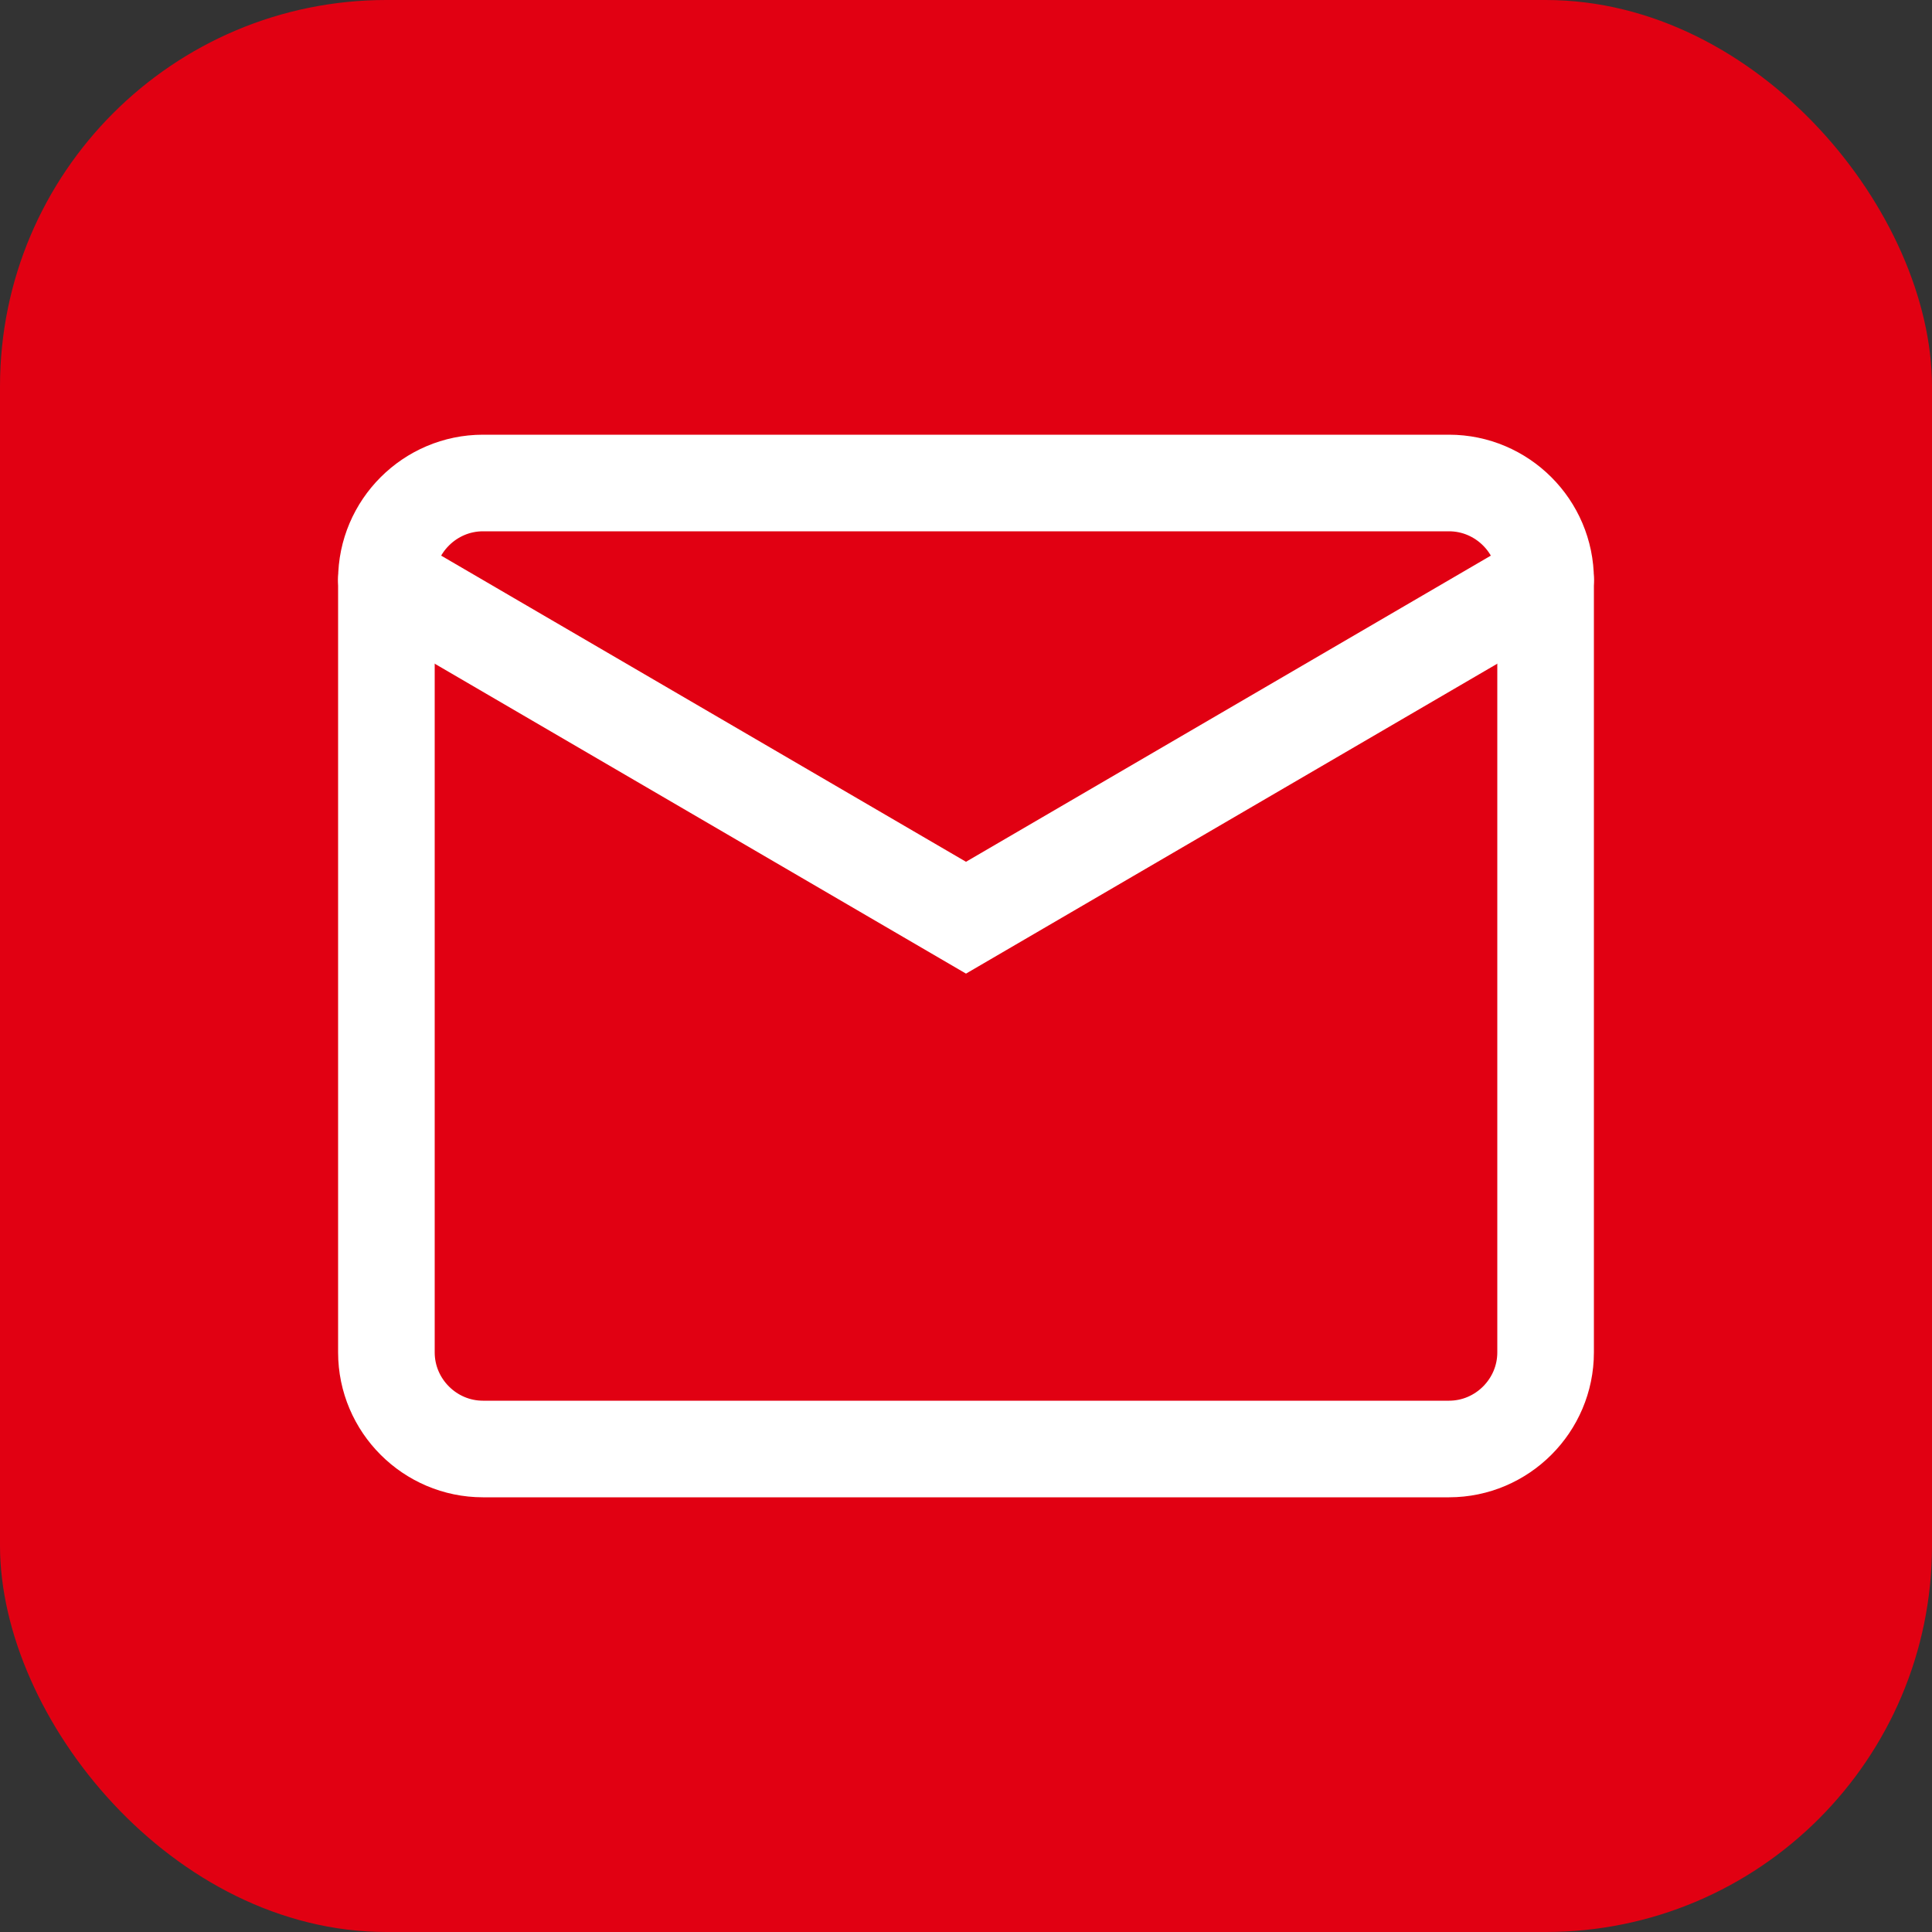 <svg width="40" height="40" viewBox="0 0 40 40" fill="none" xmlns="http://www.w3.org/2000/svg">
  <rect x="0" y="0" width="40" height="40" fill="#333333" stroke="none"/>
  <rect width="40" height="40" rx="8" fill="#E10012"/>
  <path d="M8 12C8 10.9 8.9 10 10 10H30C31.1 10 32 10.9 32 12V28C32 29.1 31.1 30 30 30H10C8.9 30 8 29.1 8 28V12Z" stroke="white" stroke-width="2"/>
  <path d="M8 12L20 19L32 12" stroke="white" stroke-width="2" stroke-linecap="round"/>
</svg>